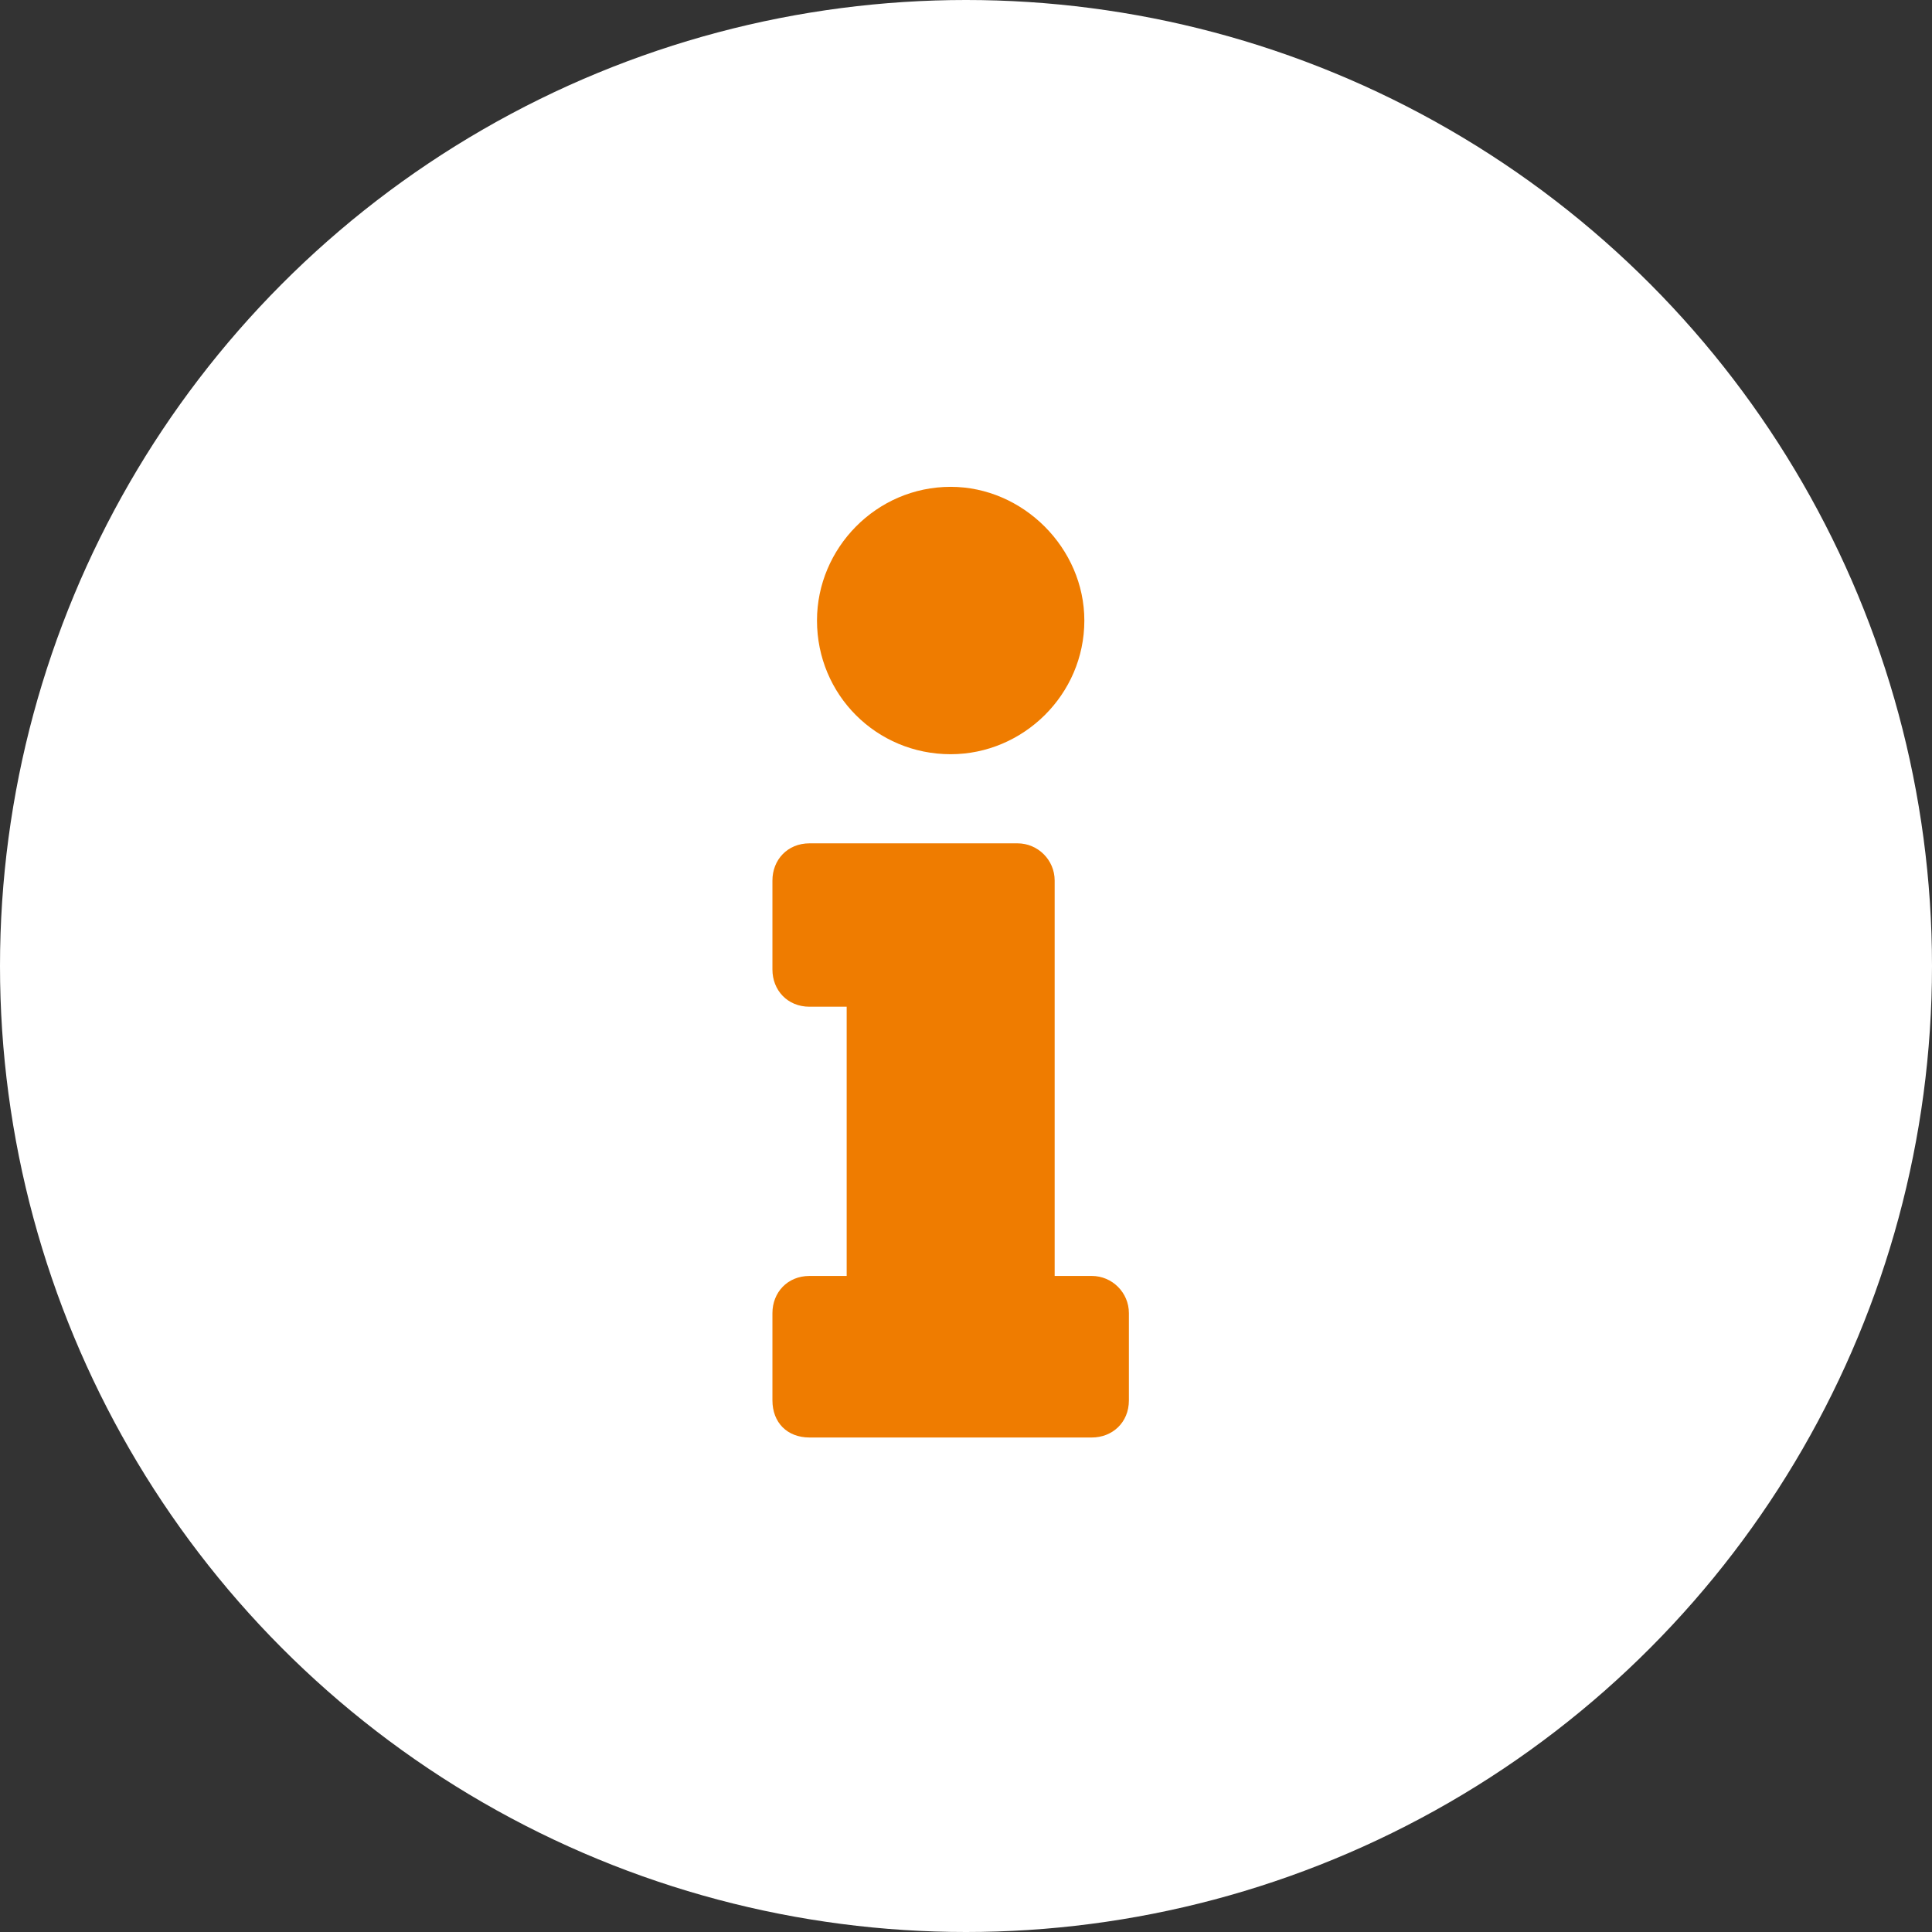 <?xml version="1.0" encoding="UTF-8"?>
<svg xmlns="http://www.w3.org/2000/svg" width="63" height="63" viewBox="0 0 63 63" fill="none">
  <rect x="0" y="0" width="63" height="63" fill="#333333" stroke="none"/>
  <circle cx="31.5" cy="31.5" r="31.5" fill="white"></circle>
  <path d="M26.398 41.607C25.672 41.607 25.188 42.152 25.188 42.818V45.664C25.188 46.391 25.672 46.875 26.398 46.875H35.602C36.268 46.875 36.812 46.391 36.812 45.664V42.818C36.812 42.152 36.268 41.607 35.602 41.607H34.391V28.711C34.391 28.045 33.846 27.5 33.18 27.5H26.398C25.672 27.5 25.188 28.045 25.188 28.711V31.617C25.188 32.283 25.672 32.828 26.398 32.828H27.609V41.607H26.398ZM31 15.875C28.578 15.875 26.641 17.873 26.641 20.234C26.641 22.656 28.578 24.594 31 24.594C33.361 24.594 35.359 22.656 35.359 20.234C35.359 17.873 33.361 15.875 31 15.875Z" fill="#EF7C00"></path>
</svg>
